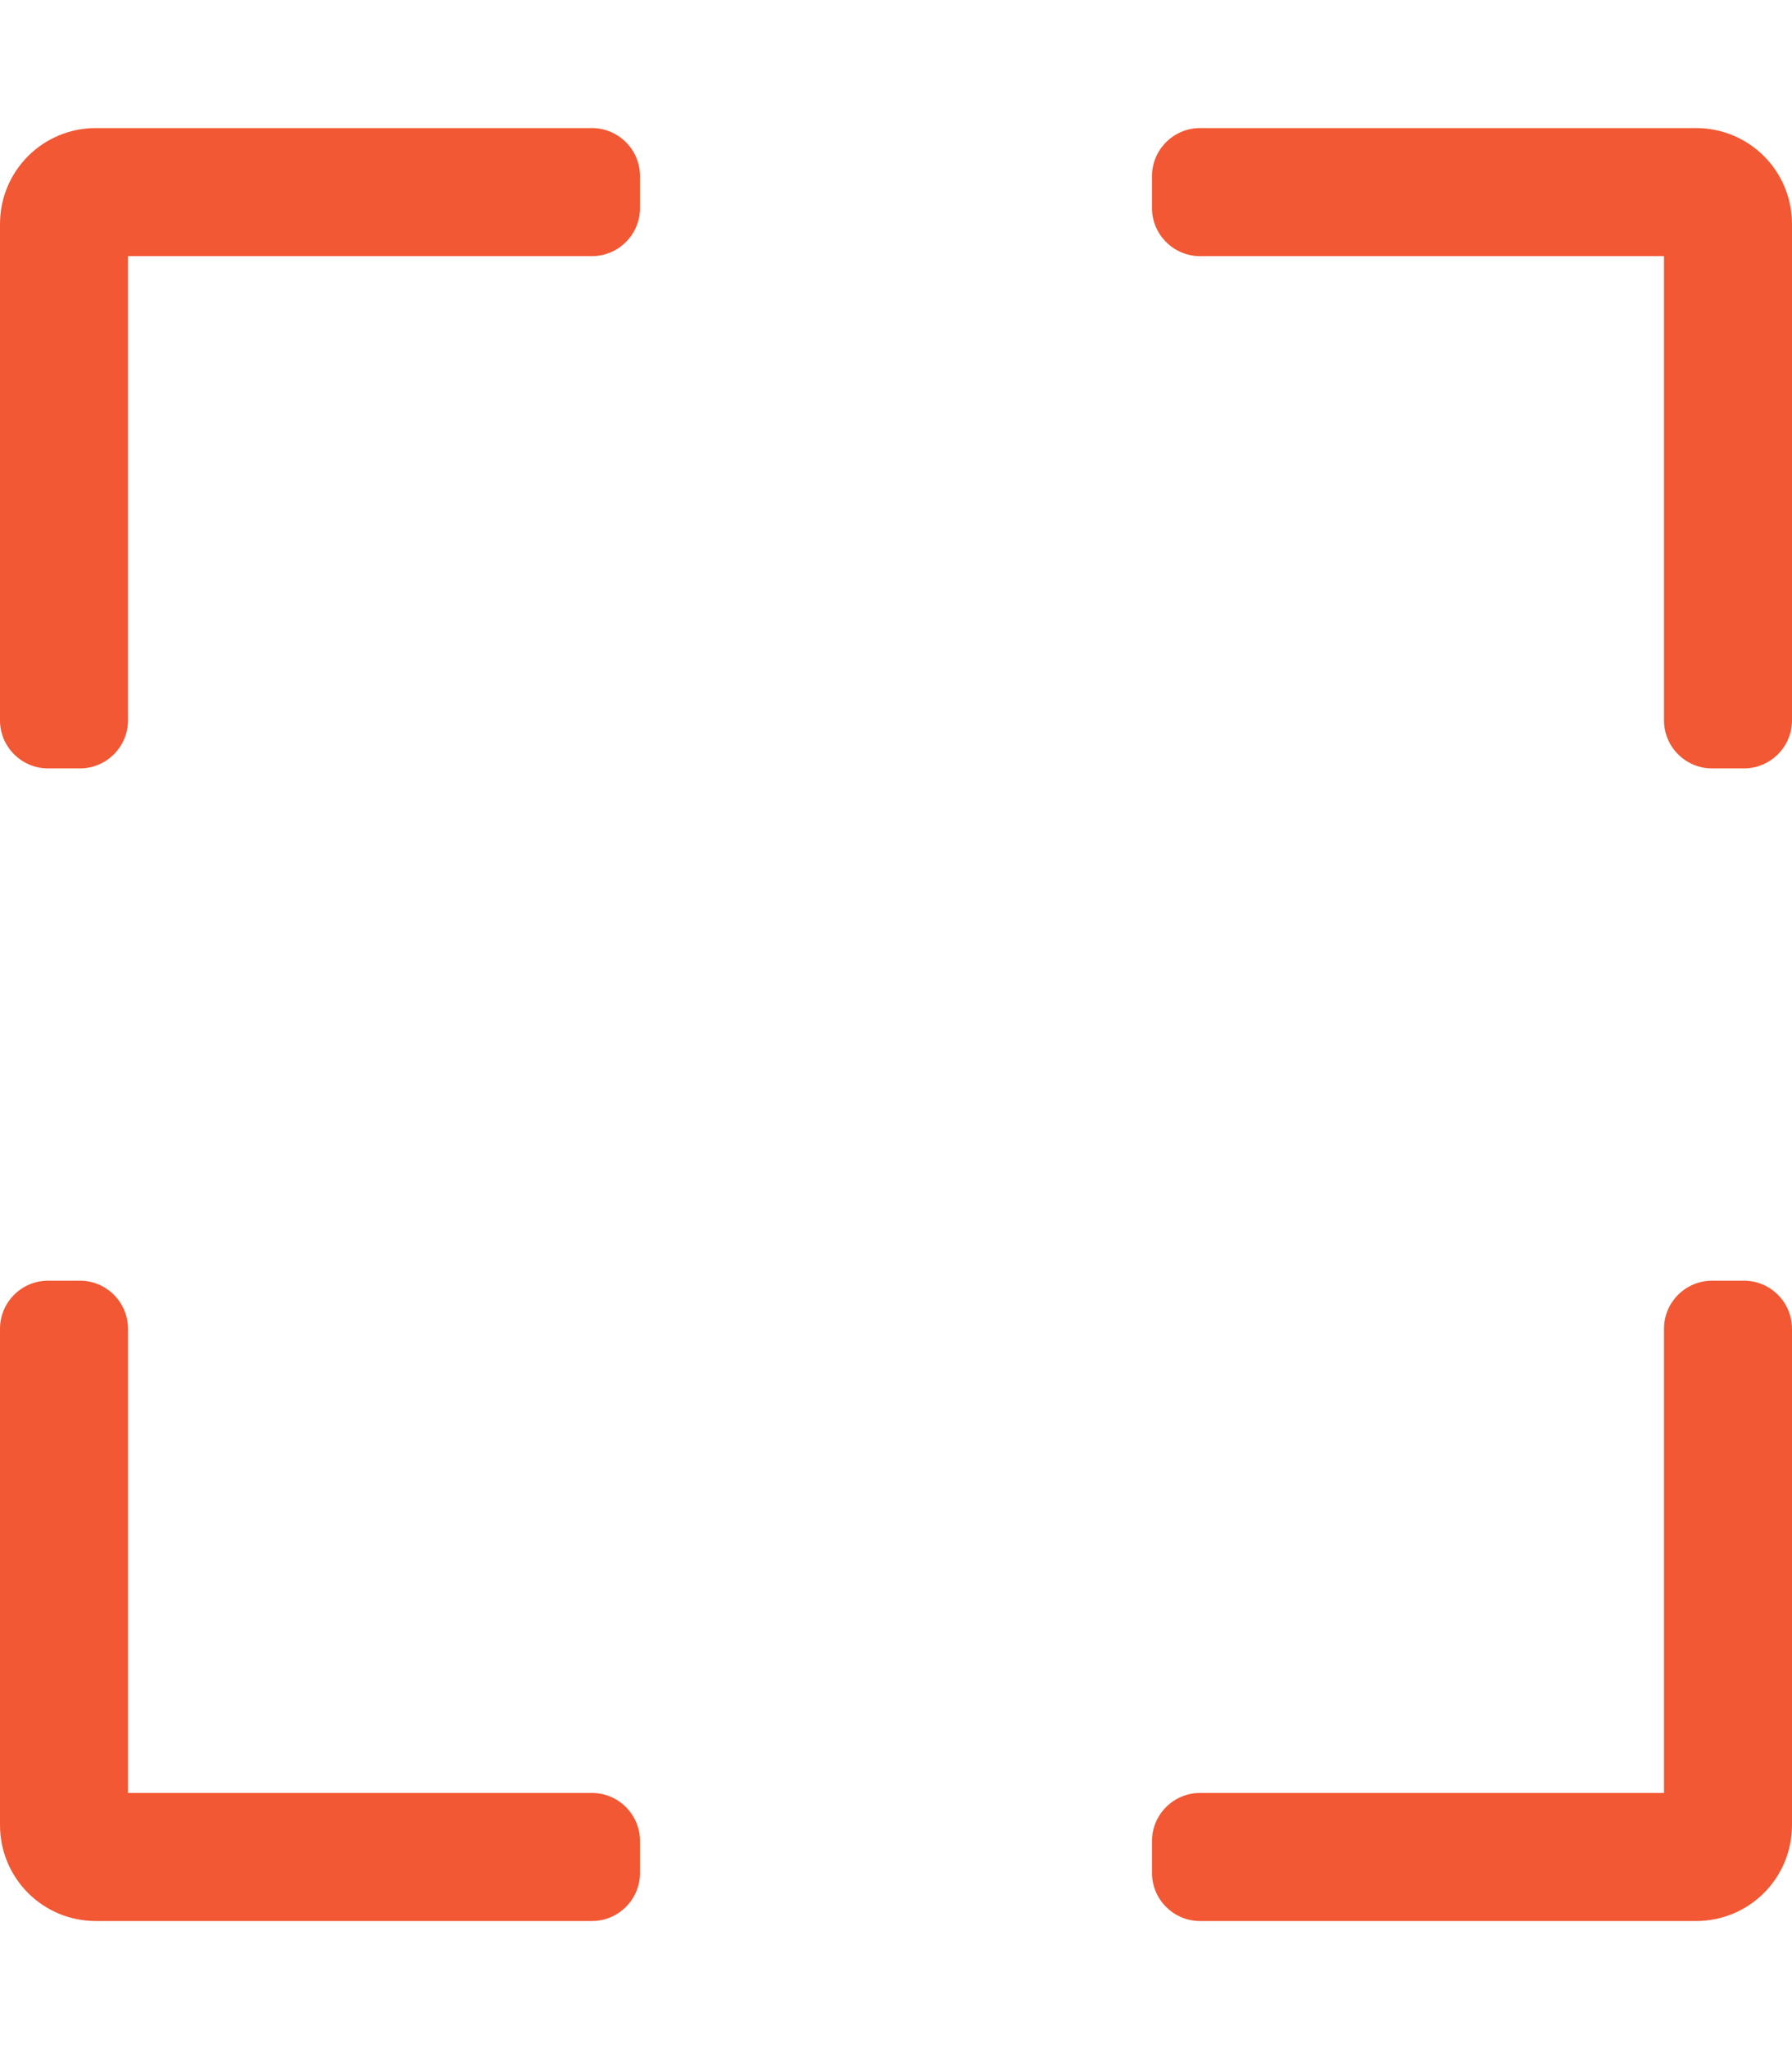 <?xml version="1.0" encoding="utf-8"?>
<!-- Generator: Adobe Illustrator 26.2.1, SVG Export Plug-In . SVG Version: 6.00 Build 0)  -->
<svg version="1.1" id="Layer_1" xmlns="http://www.w3.org/2000/svg" xmlns:xlink="http://www.w3.org/1999/xlink" x="0px" y="0px"
	 viewBox="0 0 448 512" style="enable-background:new 0 0 448 512;" xml:space="preserve">
<style type="text/css">
	.st0{fill:#F15833;}
</style>
<path class="st0" d="M0,180V56c0-13.3,10.7-24,24-24h124c6.6,0,12,5.4,12,12v8c0,6.6-5.4,12-12,12H32v116c0,6.6-5.4,12-12,12h-8
	C5.4,192,0,186.6,0,180z M300,32h124c13.3,0,24,10.7,24,24v124c0,6.6-5.4,12-12,12h-8c-6.6,0-12-5.4-12-12V64H300
	c-6.6,0-12-5.4-12-12v-8C288,37.4,293.4,32,300,32z M448,332v124c0,13.3-10.7,24-24,24H300c-6.6,0-12-5.4-12-12v-8
	c0-6.6,5.4-12,12-12h116V332c0-6.6,5.4-12,12-12h8C442.6,320,448,325.4,448,332z M148,480H24c-13.3,0-24-10.7-24-24V332
	c0-6.6,5.4-12,12-12h8c6.6,0,12,5.4,12,12v116h116c6.6,0,12,5.4,12,12v8C160,474.6,154.6,480,148,480z"/>
</svg>
